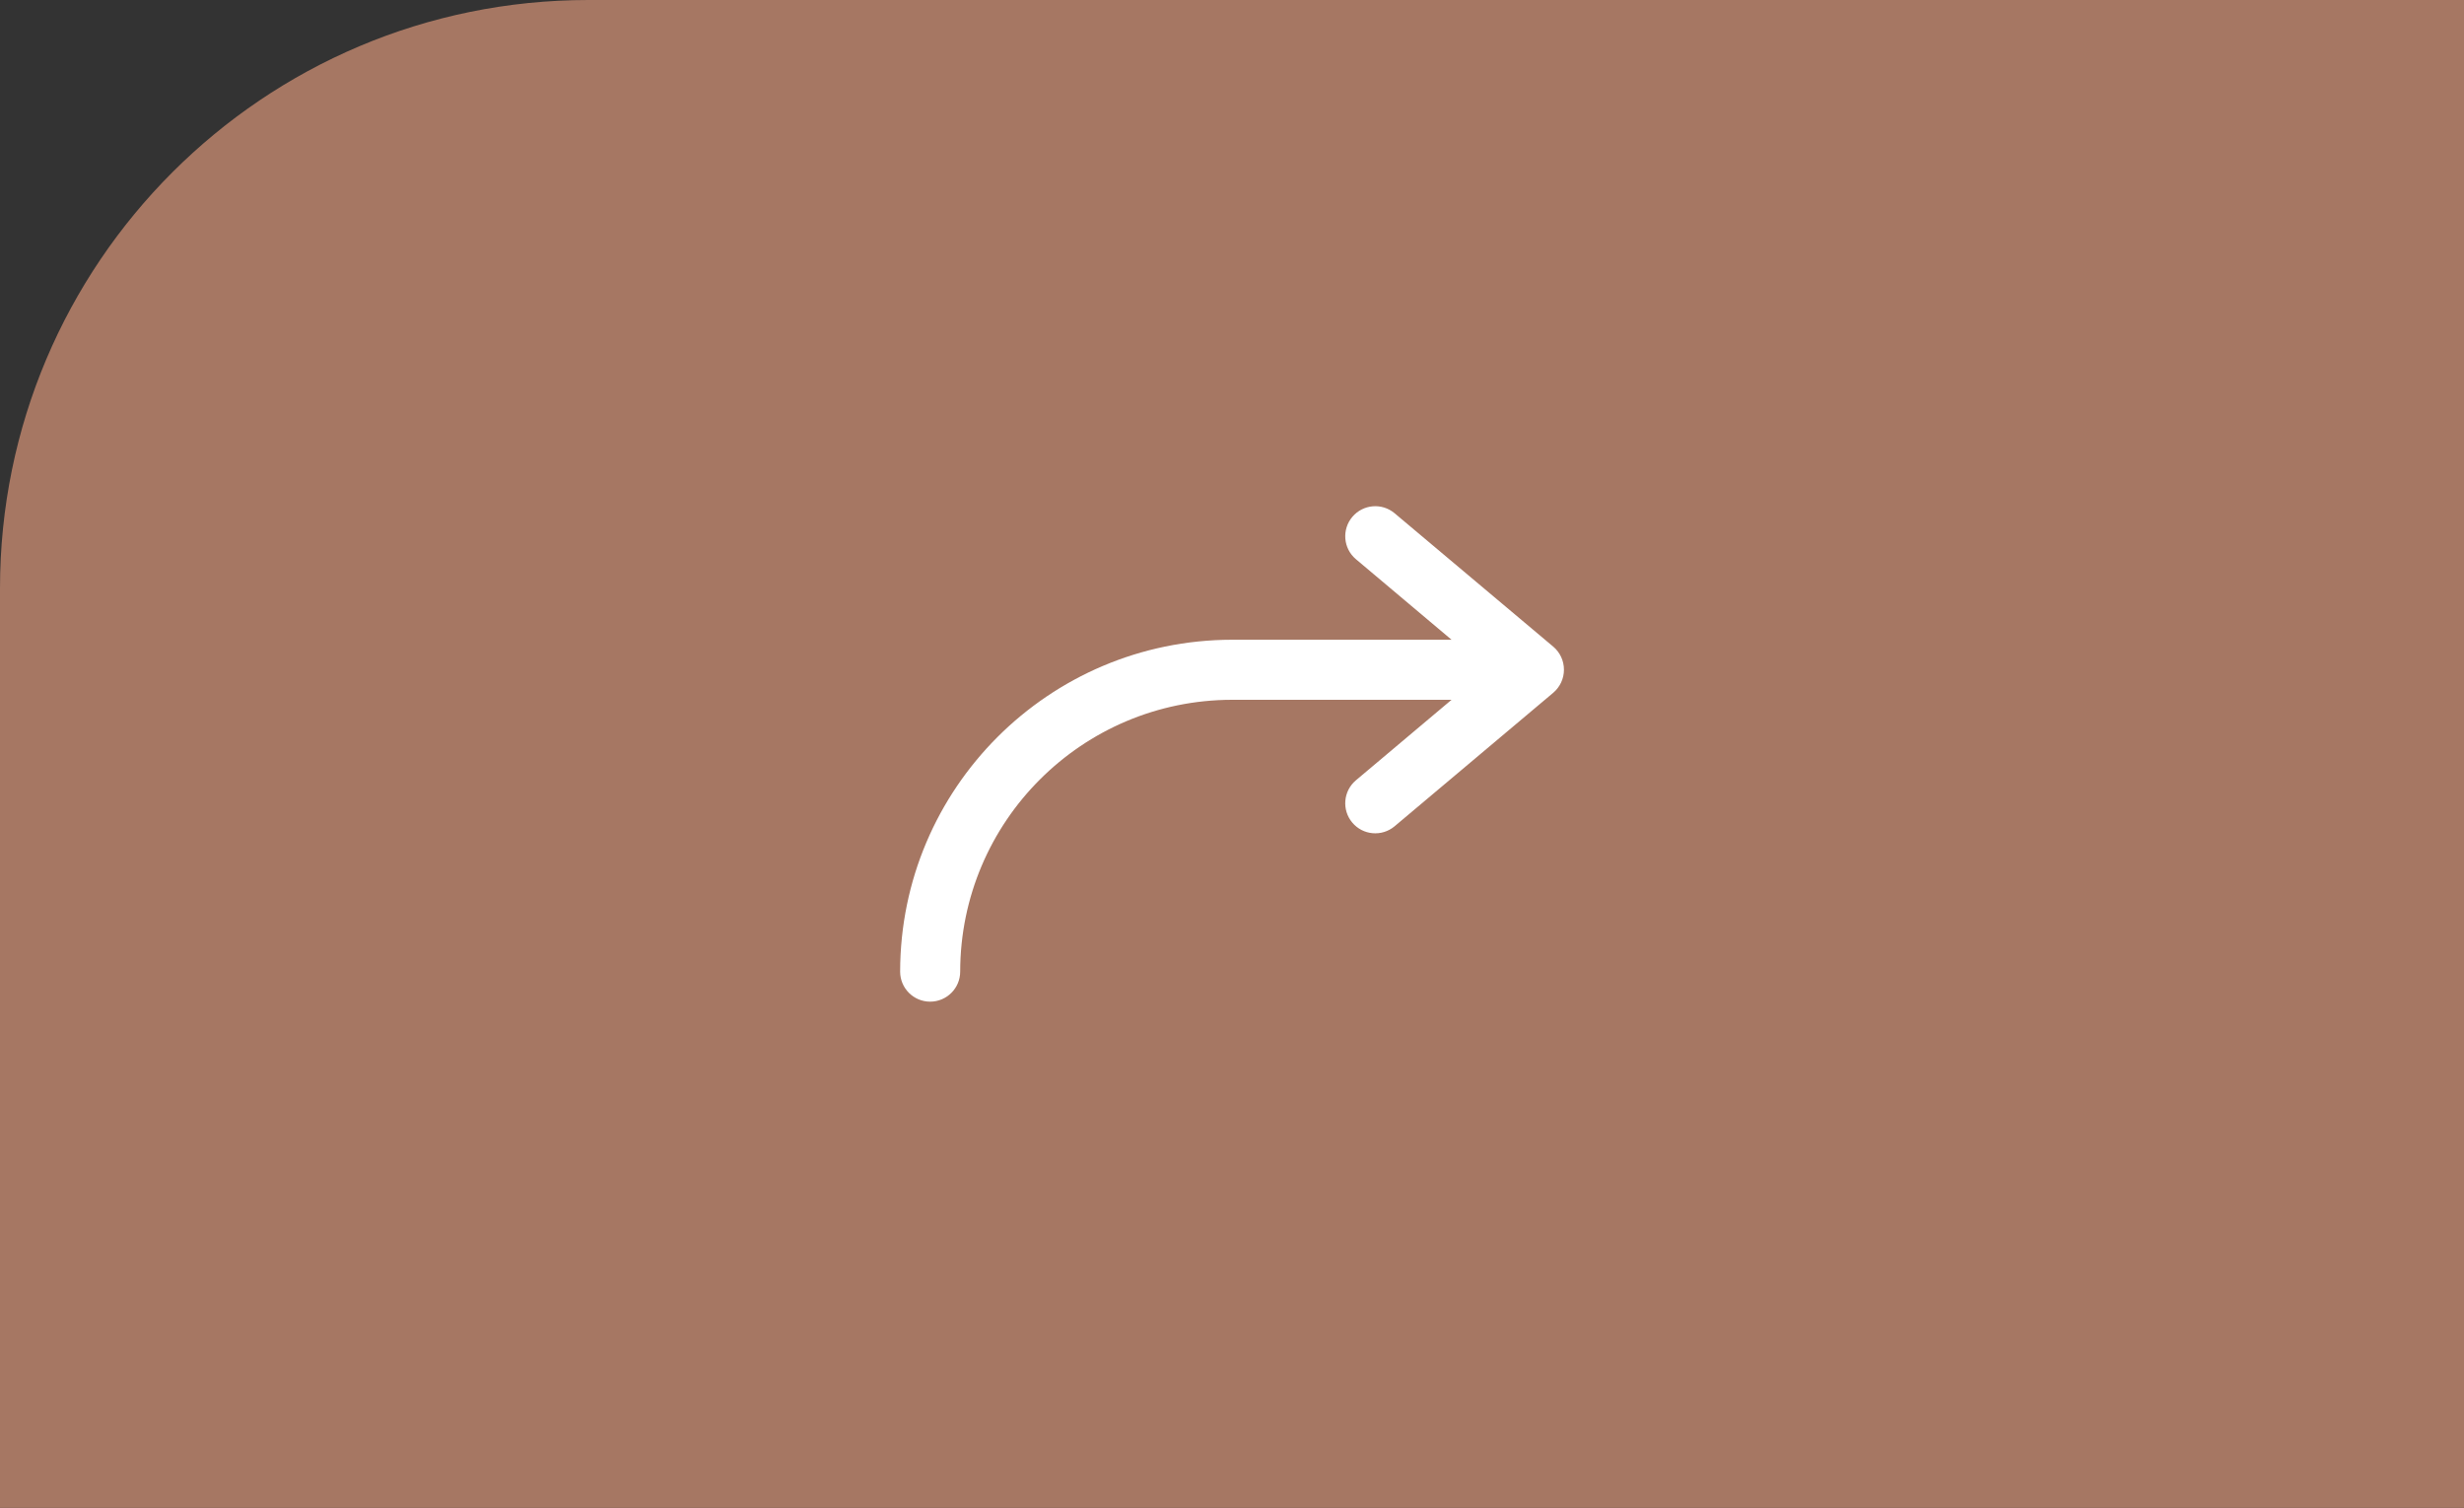 <?xml version="1.0" encoding="UTF-8"?>
<svg xmlns="http://www.w3.org/2000/svg" width="67" height="41" viewBox="0 0 67 41" fill="none">
  <rect x="0" y="0" width="67" height="41" fill="#333333" stroke="none"/>
  <path d="M0 16C0 7.163 7.163 0 16 0H67V41H0V16Z" fill="#A67763"></path>
  <path d="M42.526 18.212C42.526 18.453 42.419 18.681 42.235 18.837L37.918 22.47C37.571 22.758 37.056 22.711 36.768 22.364C36.482 22.02 36.526 21.51 36.866 21.22L39.47 19.028H33.501C29.421 19.033 26.114 22.339 26.109 26.419C26.109 26.87 25.743 27.236 25.292 27.236C24.841 27.236 24.476 26.87 24.476 26.419C24.482 21.438 28.519 17.401 33.501 17.395H39.47L36.866 15.202C36.523 14.91 36.482 14.394 36.775 14.051C37.065 13.711 37.574 13.667 37.918 13.953L42.239 17.586C42.422 17.742 42.527 17.971 42.526 18.212Z" fill="white"></path>
</svg>
